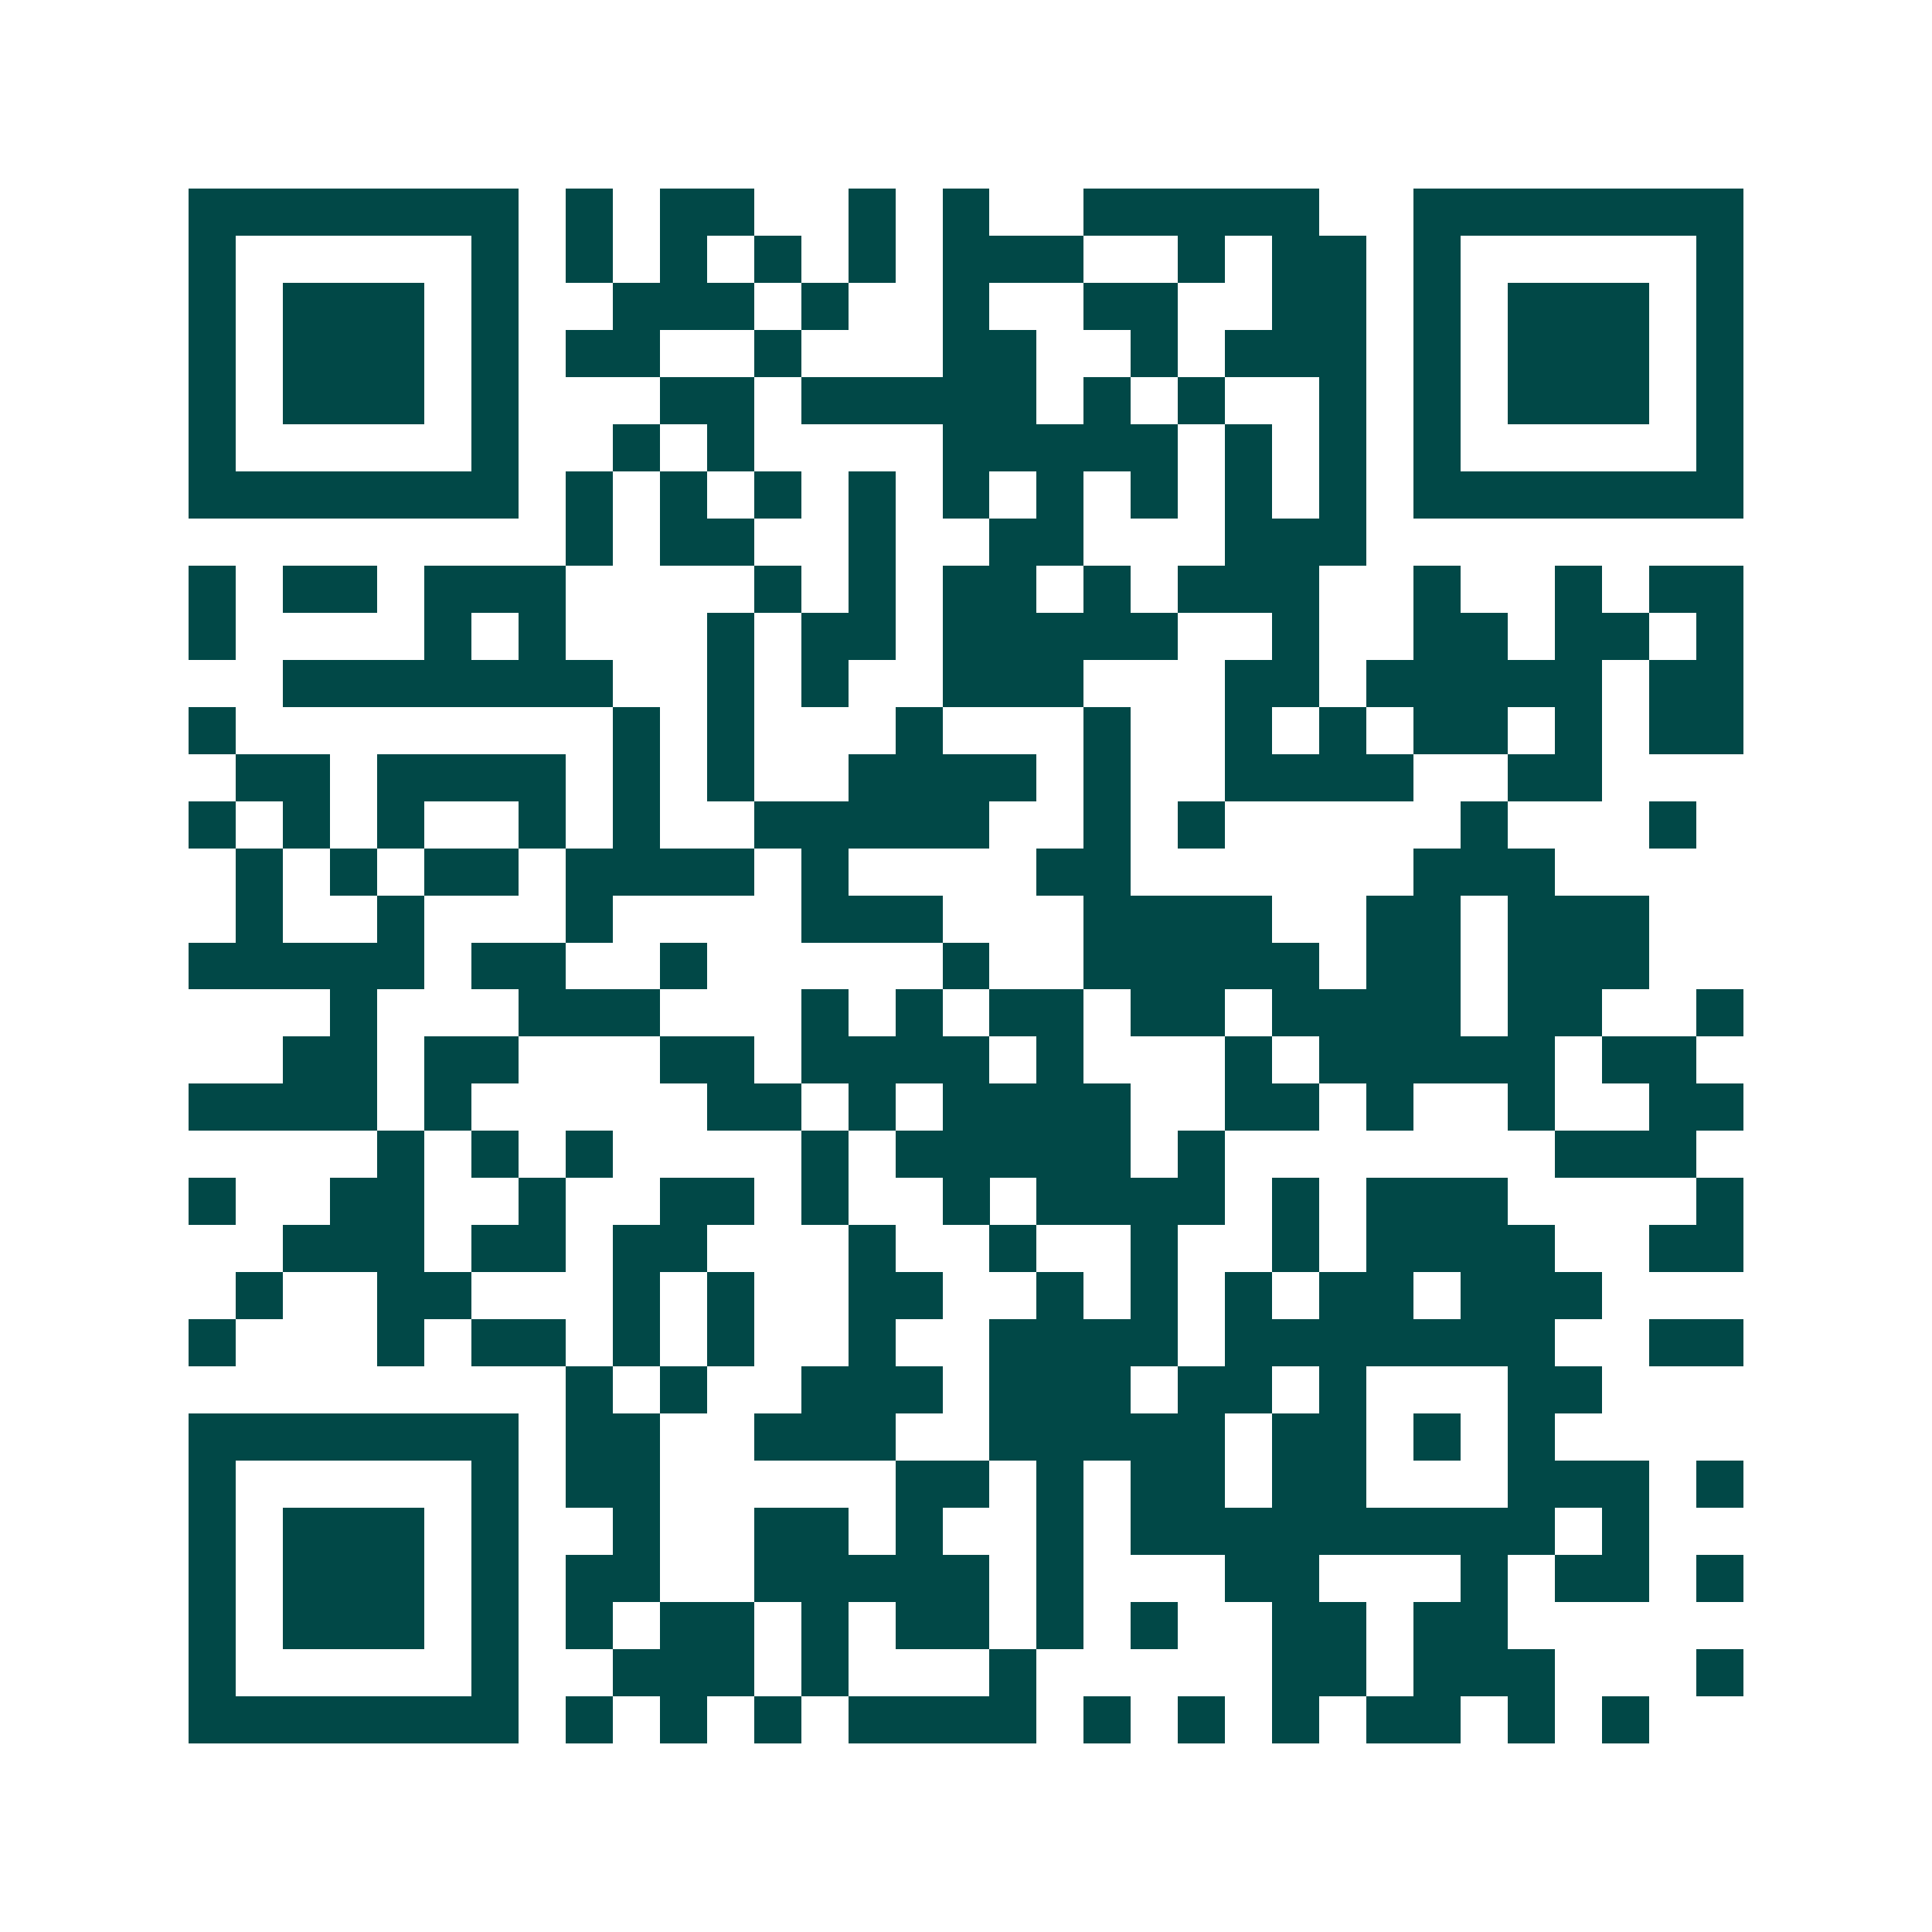 <svg xmlns="http://www.w3.org/2000/svg" width="200" height="200" viewBox="0 0 41 41" shape-rendering="crispEdges"><path fill="#ffffff" d="M0 0h41v41H0z"/><path stroke="#014847" d="M4 4.5h7m1 0h1m1 0h2m2 0h1m1 0h1m2 0h5m2 0h7M4 5.5h1m5 0h1m1 0h1m1 0h1m1 0h1m1 0h1m1 0h3m2 0h1m1 0h2m1 0h1m5 0h1M4 6.5h1m1 0h3m1 0h1m2 0h3m1 0h1m2 0h1m2 0h2m2 0h2m1 0h1m1 0h3m1 0h1M4 7.5h1m1 0h3m1 0h1m1 0h2m2 0h1m3 0h2m2 0h1m1 0h3m1 0h1m1 0h3m1 0h1M4 8.5h1m1 0h3m1 0h1m3 0h2m1 0h5m1 0h1m1 0h1m2 0h1m1 0h1m1 0h3m1 0h1M4 9.5h1m5 0h1m2 0h1m1 0h1m4 0h5m1 0h1m1 0h1m1 0h1m5 0h1M4 10.5h7m1 0h1m1 0h1m1 0h1m1 0h1m1 0h1m1 0h1m1 0h1m1 0h1m1 0h1m1 0h7M12 11.5h1m1 0h2m2 0h1m2 0h2m3 0h3M4 12.5h1m1 0h2m1 0h3m4 0h1m1 0h1m1 0h2m1 0h1m1 0h3m2 0h1m2 0h1m1 0h2M4 13.5h1m4 0h1m1 0h1m3 0h1m1 0h2m1 0h5m2 0h1m2 0h2m1 0h2m1 0h1M6 14.5h7m2 0h1m1 0h1m2 0h3m3 0h2m1 0h5m1 0h2M4 15.5h1m8 0h1m1 0h1m3 0h1m3 0h1m2 0h1m1 0h1m1 0h2m1 0h1m1 0h2M5 16.5h2m1 0h4m1 0h1m1 0h1m2 0h4m1 0h1m2 0h4m2 0h2M4 17.5h1m1 0h1m1 0h1m2 0h1m1 0h1m2 0h5m2 0h1m1 0h1m5 0h1m3 0h1M5 18.5h1m1 0h1m1 0h2m1 0h4m1 0h1m4 0h2m6 0h3M5 19.5h1m2 0h1m3 0h1m4 0h3m3 0h4m2 0h2m1 0h3M4 20.5h5m1 0h2m2 0h1m5 0h1m2 0h5m1 0h2m1 0h3M7 21.5h1m3 0h3m3 0h1m1 0h1m1 0h2m1 0h2m1 0h4m1 0h2m2 0h1M6 22.5h2m1 0h2m3 0h2m1 0h4m1 0h1m3 0h1m1 0h5m1 0h2M4 23.5h4m1 0h1m5 0h2m1 0h1m1 0h4m2 0h2m1 0h1m2 0h1m2 0h2M8 24.5h1m1 0h1m1 0h1m4 0h1m1 0h5m1 0h1m7 0h3M4 25.5h1m2 0h2m2 0h1m2 0h2m1 0h1m2 0h1m1 0h4m1 0h1m1 0h3m4 0h1M6 26.5h3m1 0h2m1 0h2m3 0h1m2 0h1m2 0h1m2 0h1m1 0h4m2 0h2M5 27.5h1m2 0h2m3 0h1m1 0h1m2 0h2m2 0h1m1 0h1m1 0h1m1 0h2m1 0h3M4 28.5h1m3 0h1m1 0h2m1 0h1m1 0h1m2 0h1m2 0h4m1 0h7m2 0h2M12 29.5h1m1 0h1m2 0h3m1 0h3m1 0h2m1 0h1m3 0h2M4 30.5h7m1 0h2m2 0h3m2 0h5m1 0h2m1 0h1m1 0h1M4 31.5h1m5 0h1m1 0h2m5 0h2m1 0h1m1 0h2m1 0h2m3 0h3m1 0h1M4 32.5h1m1 0h3m1 0h1m2 0h1m2 0h2m1 0h1m2 0h1m1 0h9m1 0h1M4 33.5h1m1 0h3m1 0h1m1 0h2m2 0h5m1 0h1m3 0h2m3 0h1m1 0h2m1 0h1M4 34.5h1m1 0h3m1 0h1m1 0h1m1 0h2m1 0h1m1 0h2m1 0h1m1 0h1m2 0h2m1 0h2M4 35.5h1m5 0h1m2 0h3m1 0h1m3 0h1m5 0h2m1 0h3m3 0h1M4 36.5h7m1 0h1m1 0h1m1 0h1m1 0h4m1 0h1m1 0h1m1 0h1m1 0h2m1 0h1m1 0h1"/></svg>
